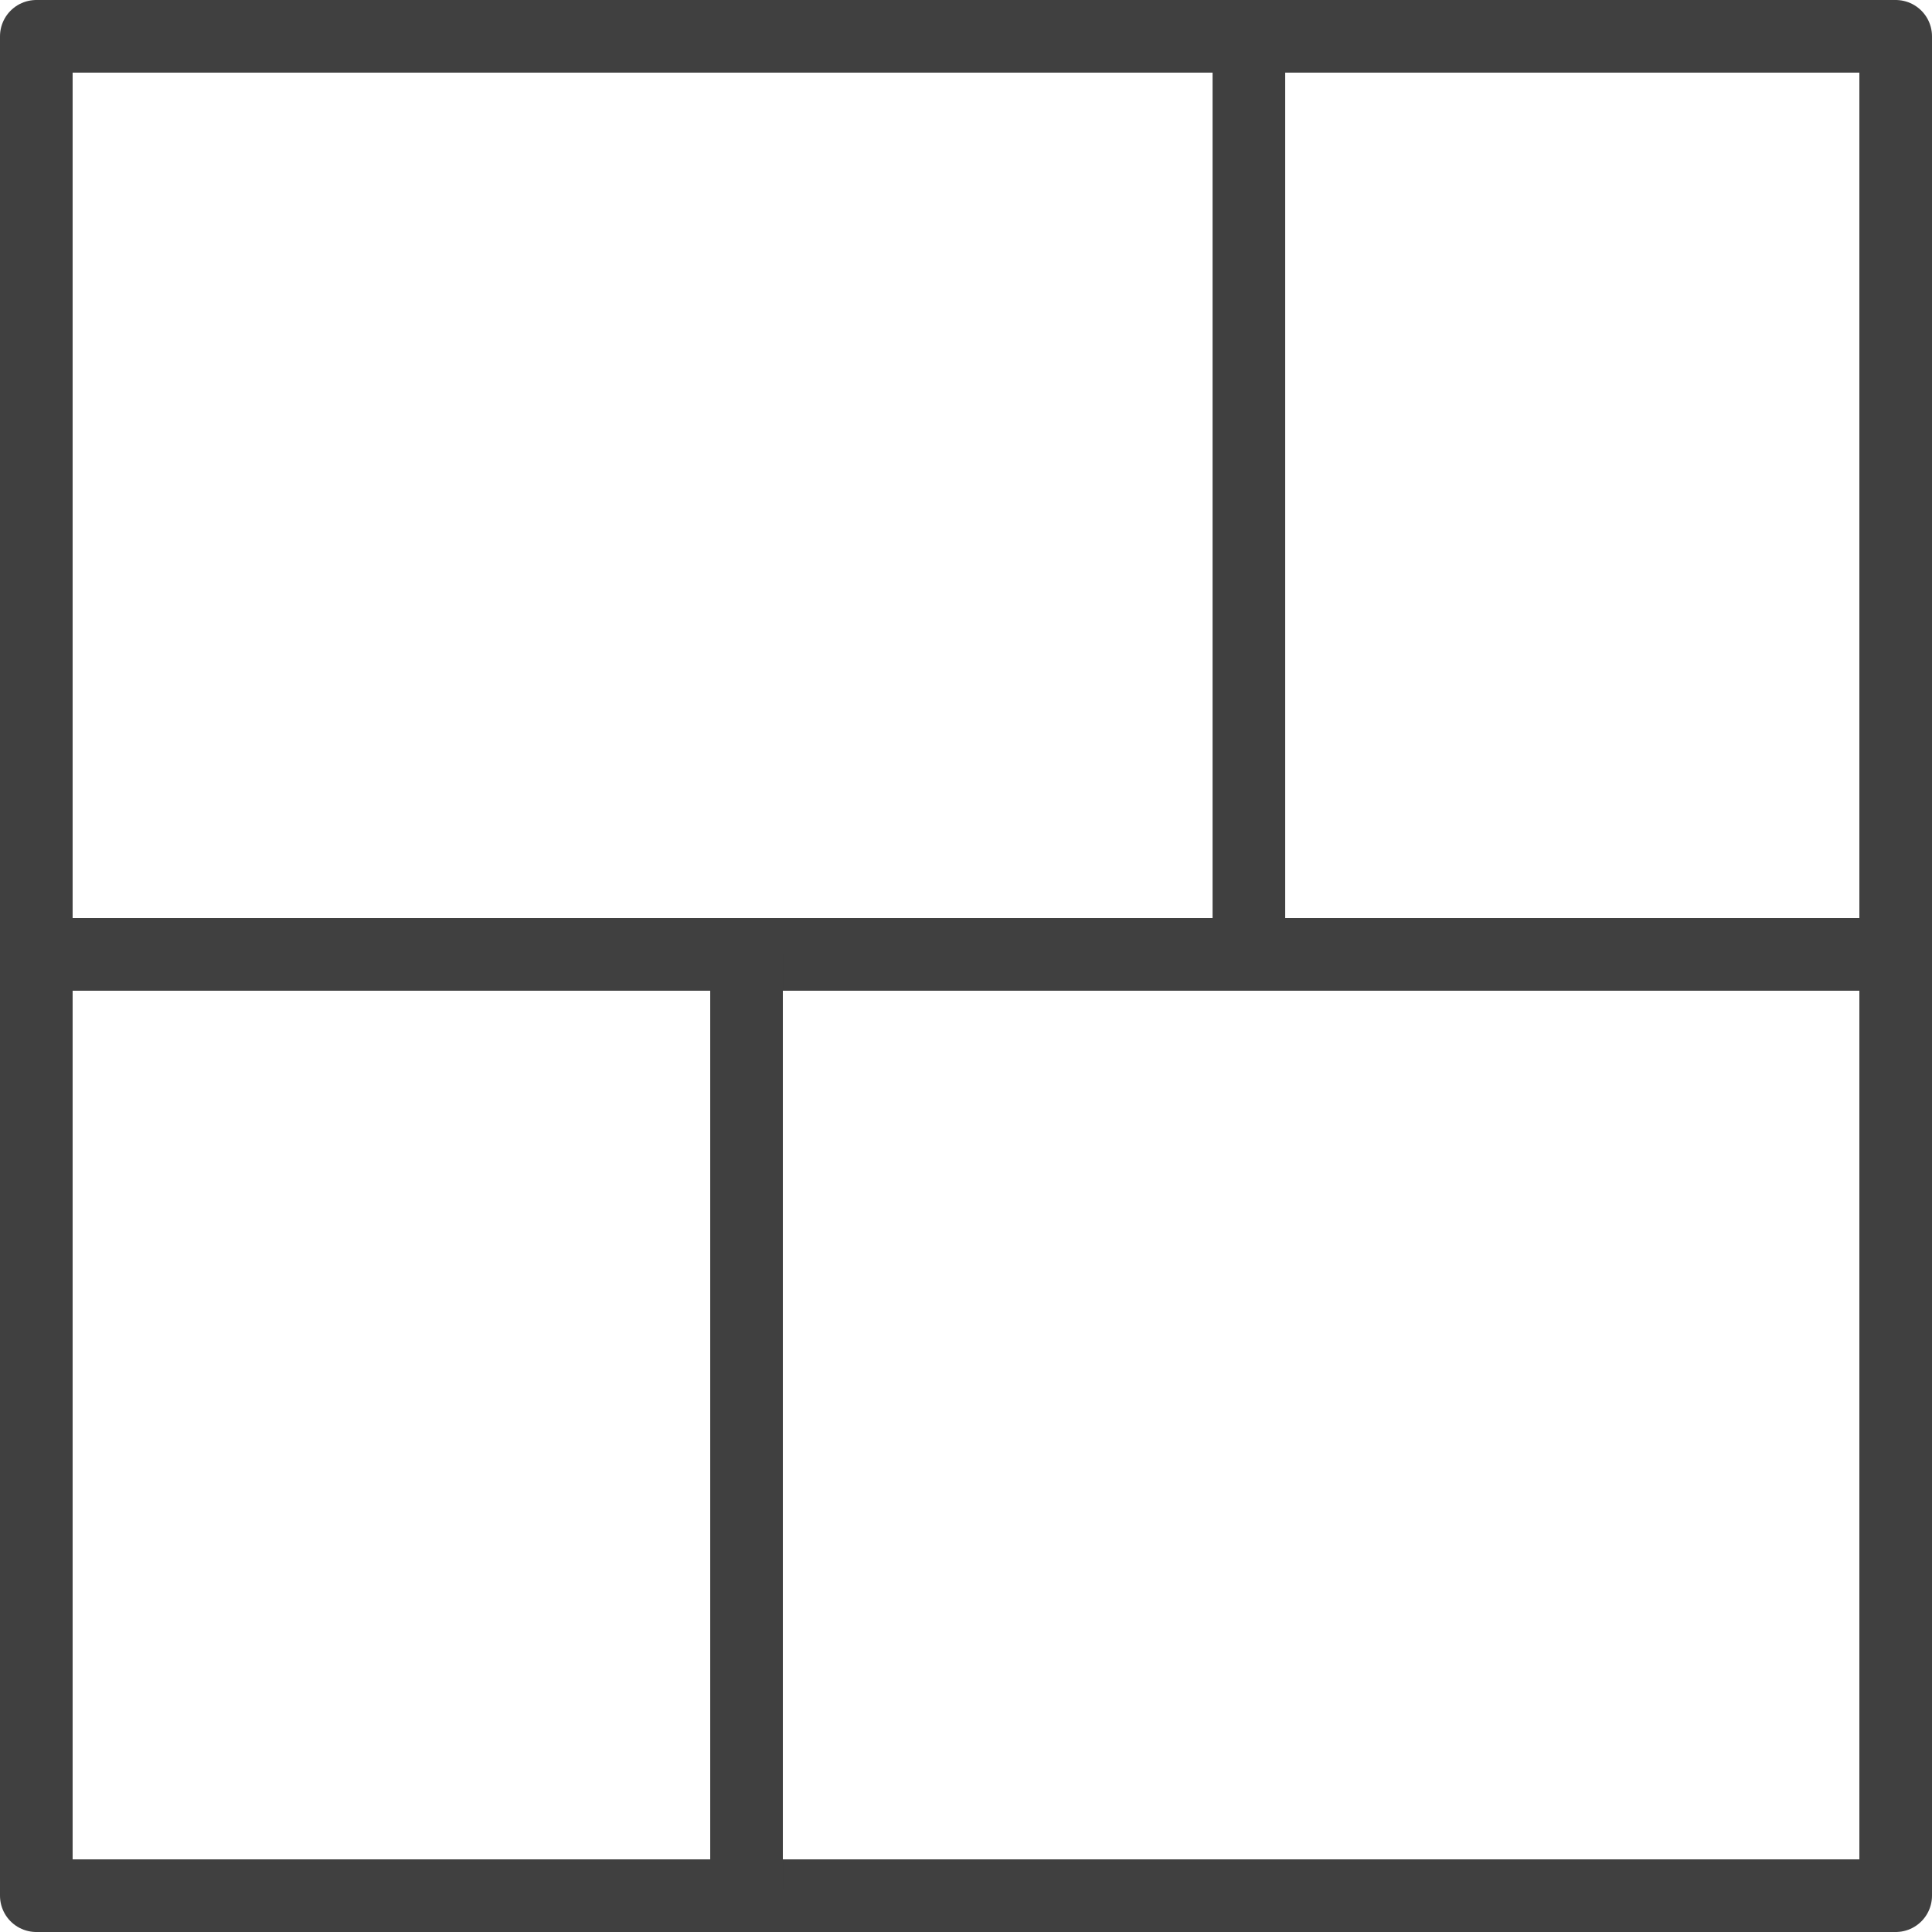 <svg xmlns="http://www.w3.org/2000/svg" width="66.5" height="66.5" viewBox="0 0 66.5 66.5">
  <g id="leaders-interface-icon-25" transform="translate(1.25 1.25)">
    <rect id="Rectangle_173" data-name="Rectangle 173" width="64" height="64" fill="none" stroke="#404040" stroke-linejoin="round" stroke-width="2.5"/>
    <line id="Line_171" data-name="Line 171" x2="63.798" transform="translate(0 31.601)" fill="none" stroke="#404040" stroke-linejoin="round" stroke-width="2.5"/>
    <line id="Line_172" data-name="Line 172" y2="31.601" transform="translate(41.737)" fill="none" stroke="#404040" stroke-linejoin="round" stroke-width="2.5"/>
    <line id="Line_173" data-name="Line 173" y2="32.197" transform="translate(24.446 31.601)" fill="none" stroke="#404040" stroke-linejoin="round" stroke-width="2.5"/>
  </g>
</svg>
